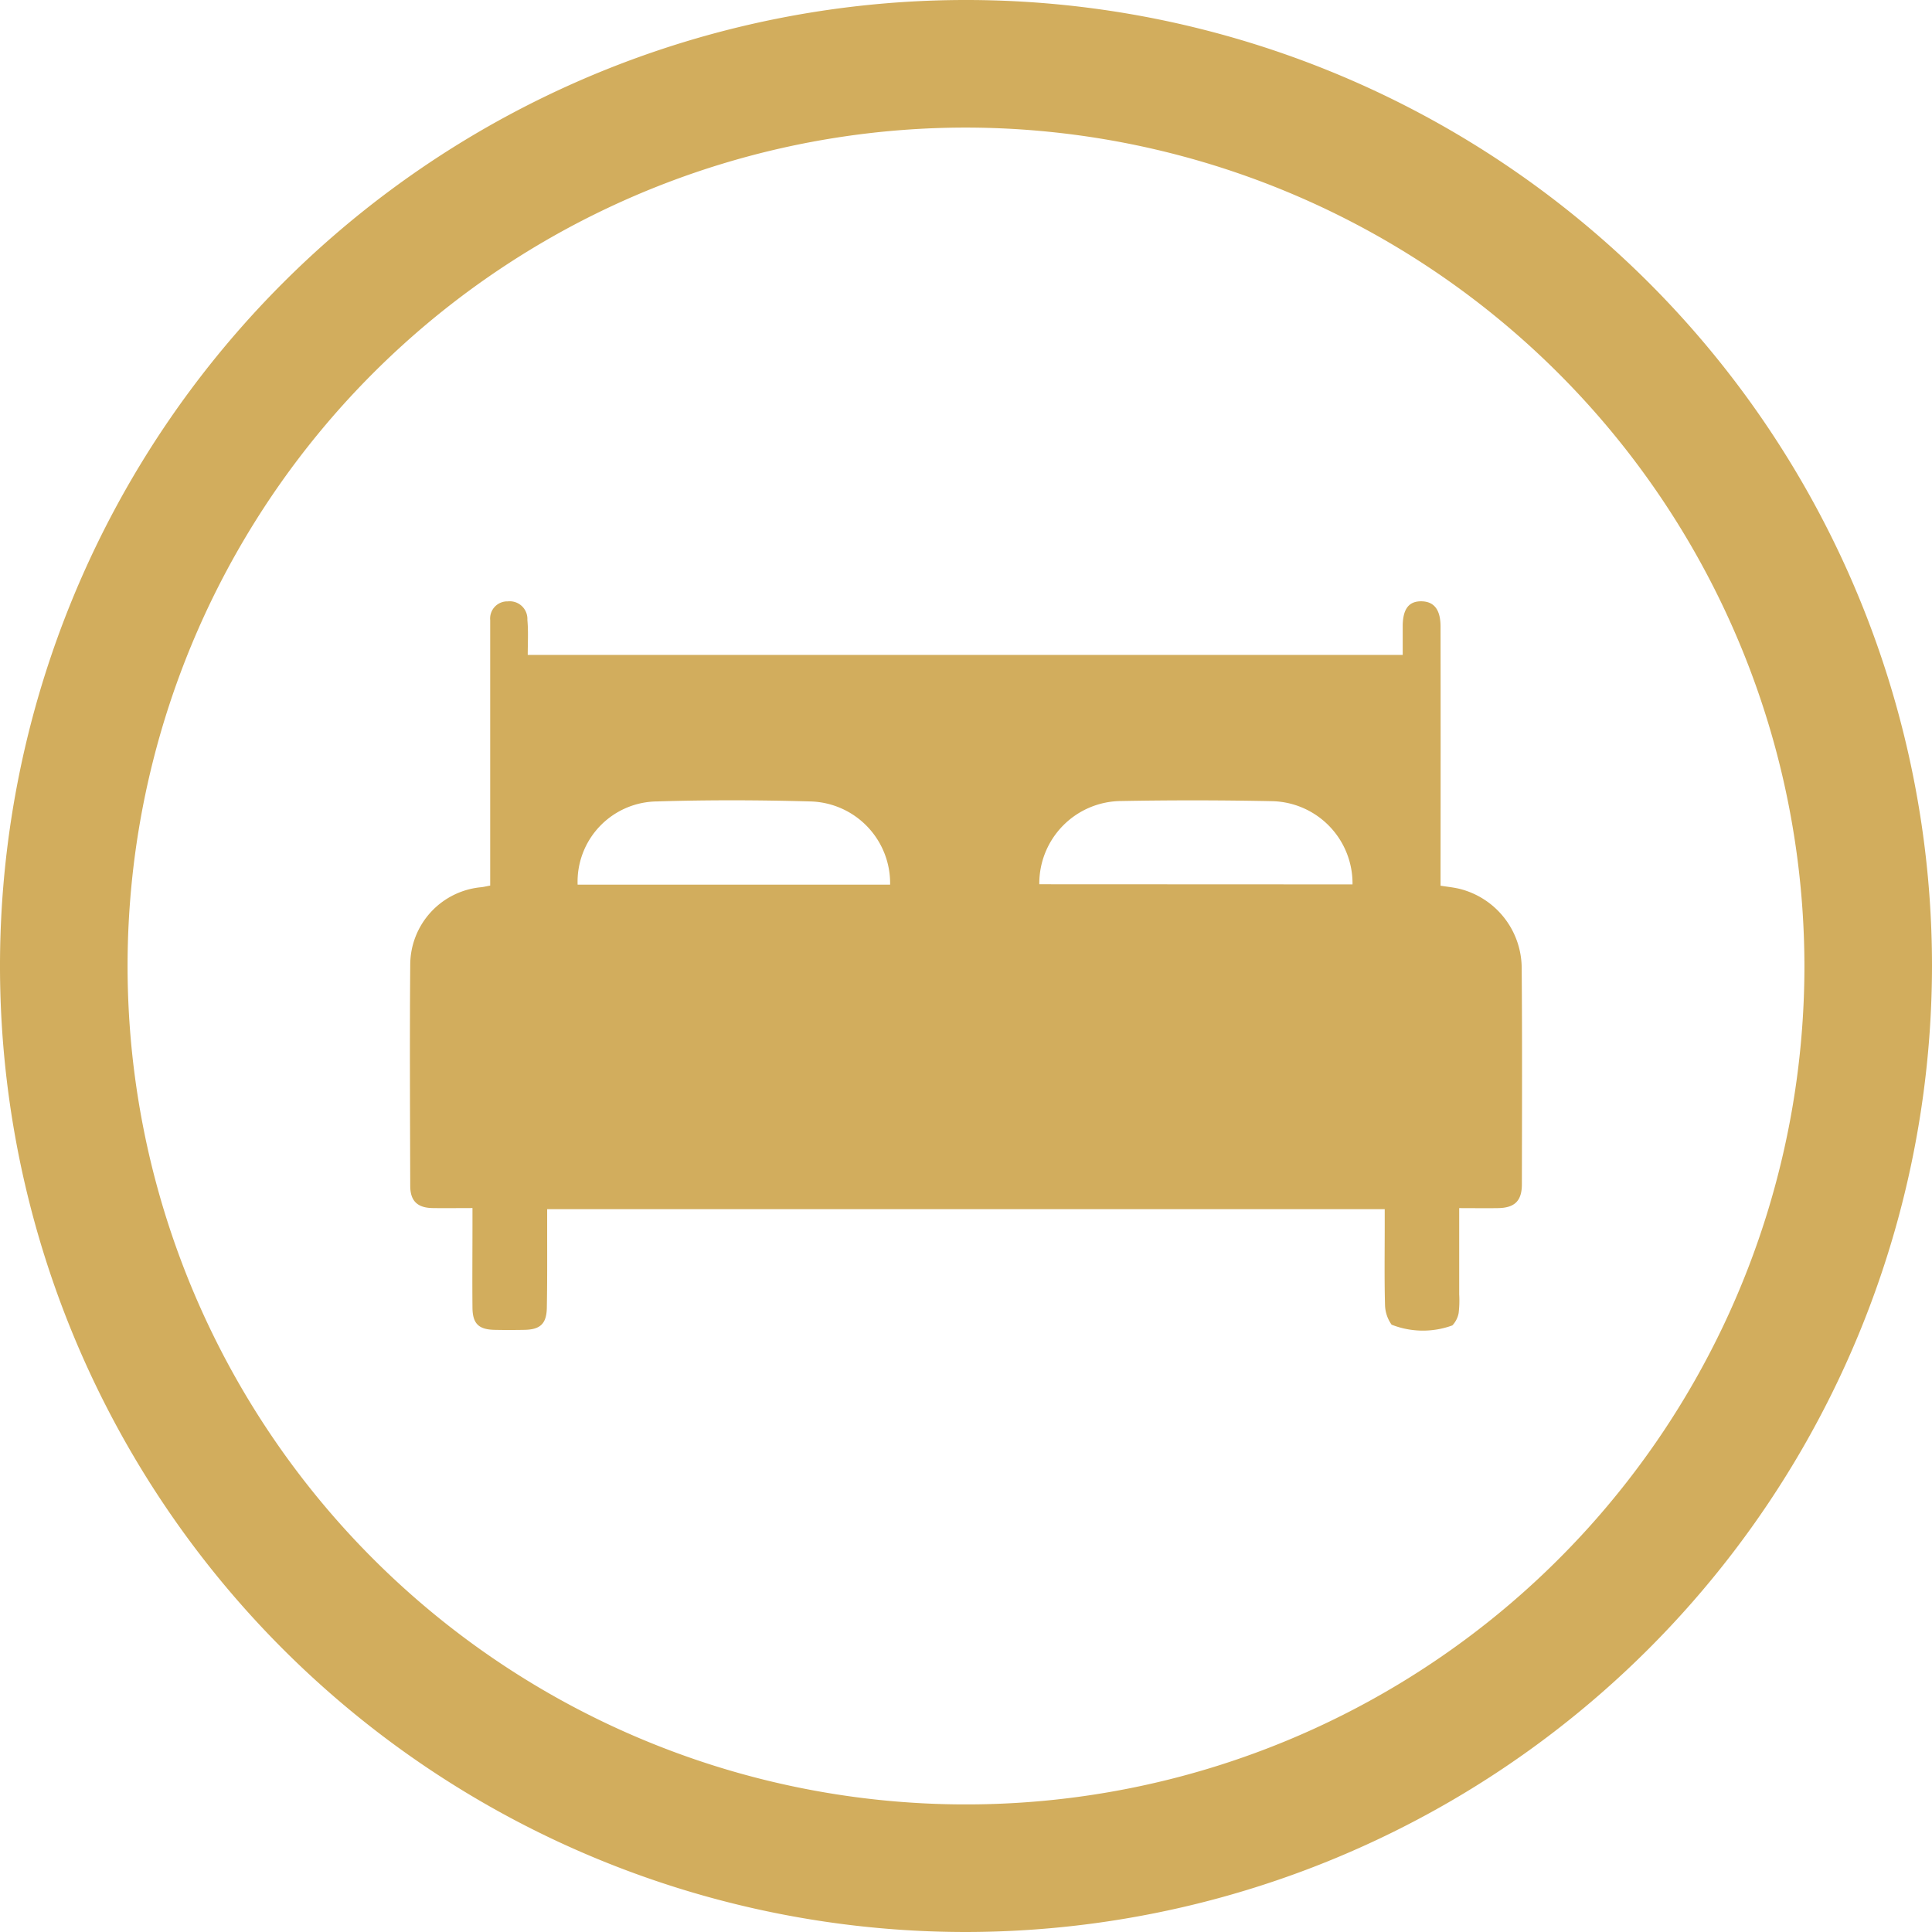 <svg xmlns="http://www.w3.org/2000/svg" width="69.63" height="69.63" viewBox="0 0 69.63 69.63">
  <g id="Bt_Bancas" transform="translate(-1630.61 -857.796)">
    <path id="Trazado_509" data-name="Trazado 509" d="M1665.425,927.426a34.815,34.815,0,1,1,34.815-34.815A34.855,34.855,0,0,1,1665.425,927.426Zm0-65.032a30.217,30.217,0,1,0,30.217,30.217A30.251,30.251,0,0,0,1665.425,862.394Z" fill="#d2ad5d"/>
    <path id="Trazado_510" data-name="Trazado 510" d="M1649.63,881.4h31.534c0-.355,0-.709,0-1.064.01-.594.222-.868.659-.869.463,0,.7.289.705.895q.006,4.322,0,8.641v.714c.242.039.461.06.673.11a2.955,2.955,0,0,1,2.251,2.843c.021,2.6.012,5.2.007,7.808,0,.6-.262.85-.859.859-.446.007-.893,0-1.4,0,0,1.071,0,2.089,0,3.108a3.8,3.8,0,0,1-.02.675.88.88,0,0,1-.227.444,3.077,3.077,0,0,1-2.189-.026,1.273,1.273,0,0,1-.237-.7c-.026-.954-.011-1.908-.011-2.863v-.6H1650.33c0,.276,0,.563,0,.85,0,.9.005,1.8-.012,2.707-.011.571-.236.781-.8.792-.364.007-.729.008-1.093,0-.565-.014-.782-.225-.787-.8-.009-.989,0-1.979,0-2.968v-.621c-.517,0-.98.007-1.443,0-.541-.01-.8-.258-.8-.8-.007-2.654-.022-5.31,0-7.964a2.814,2.814,0,0,1,2.565-2.8c.084-.01.166-.03.317-.059V889.1q0-4.242,0-8.485c0-.156,0-.312,0-.468a.618.618,0,0,1,.633-.677.637.637,0,0,1,.707.666C1649.655,880.549,1649.63,880.962,1649.63,881.4Zm29.725,8.27a2.964,2.964,0,0,0-2.926-3q-2.7-.055-5.4-.005a2.972,2.972,0,0,0-2.962,3Zm-16.665.01a2.95,2.95,0,0,0-2.884-3c-1.838-.051-3.679-.057-5.517,0a2.893,2.893,0,0,0-2.861,3Z" fill="#d2ad5d"/>
  </g>
</svg>
